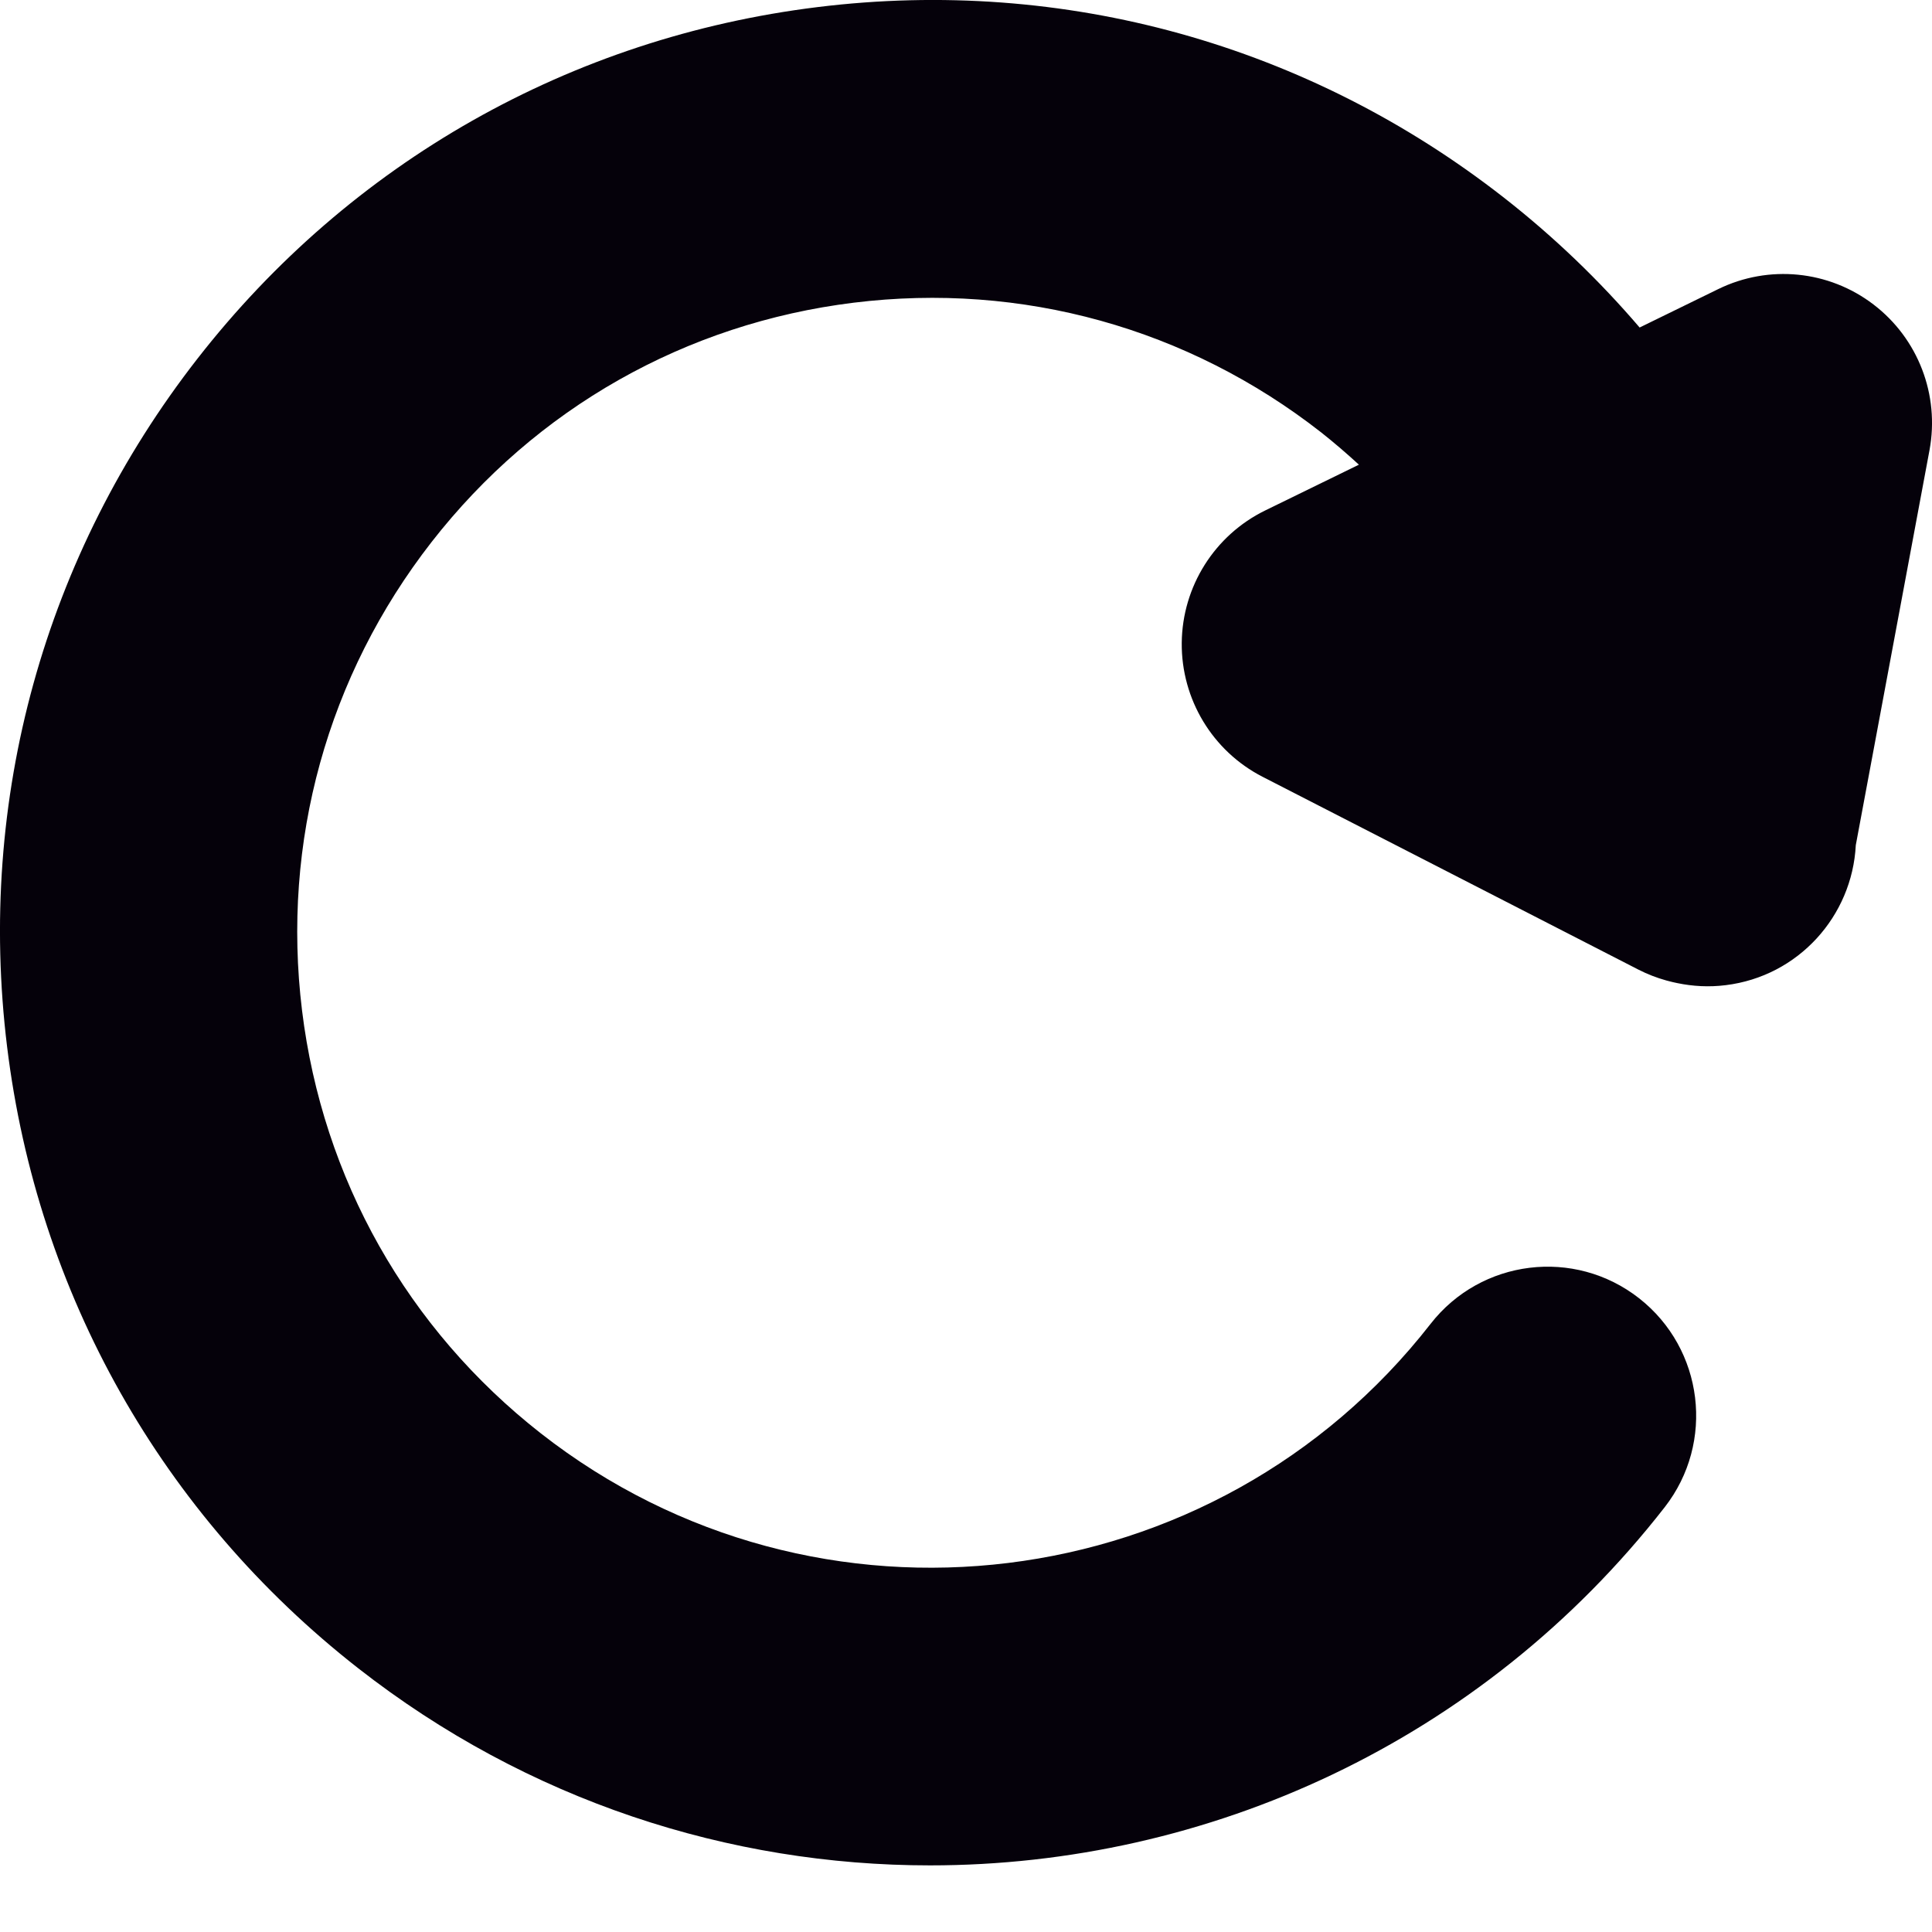<svg width="27" height="27" viewBox="0 0 27 27" fill="none" xmlns="http://www.w3.org/2000/svg">
<path fill-rule="evenodd" clip-rule="evenodd" d="M26.182 4.255C25.558 3.778 24.719 3.695 24.013 4.04L22.914 4.577C22.351 3.919 21.719 3.311 21.021 2.765C18.282 0.622 14.874 -0.326 11.426 0.099C7.976 0.524 4.898 2.269 2.759 5.013C0.62 7.757 -0.325 11.171 0.099 14.627C0.522 18.084 2.264 21.168 5.002 23.311C7.376 25.169 10.196 26.069 12.997 26.069C16.868 26.069 20.702 24.35 23.264 21.064C23.97 20.159 23.81 18.851 22.906 18.143C22.003 17.436 20.698 17.596 19.992 18.502C16.985 22.358 11.408 23.044 7.559 20.032C5.695 18.573 4.509 16.474 4.221 14.121C3.933 11.767 4.576 9.443 6.032 7.574C7.488 5.706 9.583 4.519 11.932 4.23C14.28 3.941 16.6 4.585 18.465 6.044C18.647 6.188 18.822 6.339 18.991 6.494L17.681 7.134C16.974 7.48 16.523 8.196 16.515 8.984C16.508 9.772 16.945 10.497 17.645 10.856L22.898 13.551C23.023 13.615 23.153 13.665 23.286 13.702C23.293 13.704 23.301 13.706 23.309 13.708C23.352 13.72 23.396 13.73 23.44 13.739C23.657 13.784 23.884 13.797 24.116 13.768C25.133 13.644 25.885 12.802 25.935 11.811L26.965 6.292C27.109 5.519 26.806 4.731 26.182 4.255Z" fill="#05010A"/>
</svg>
